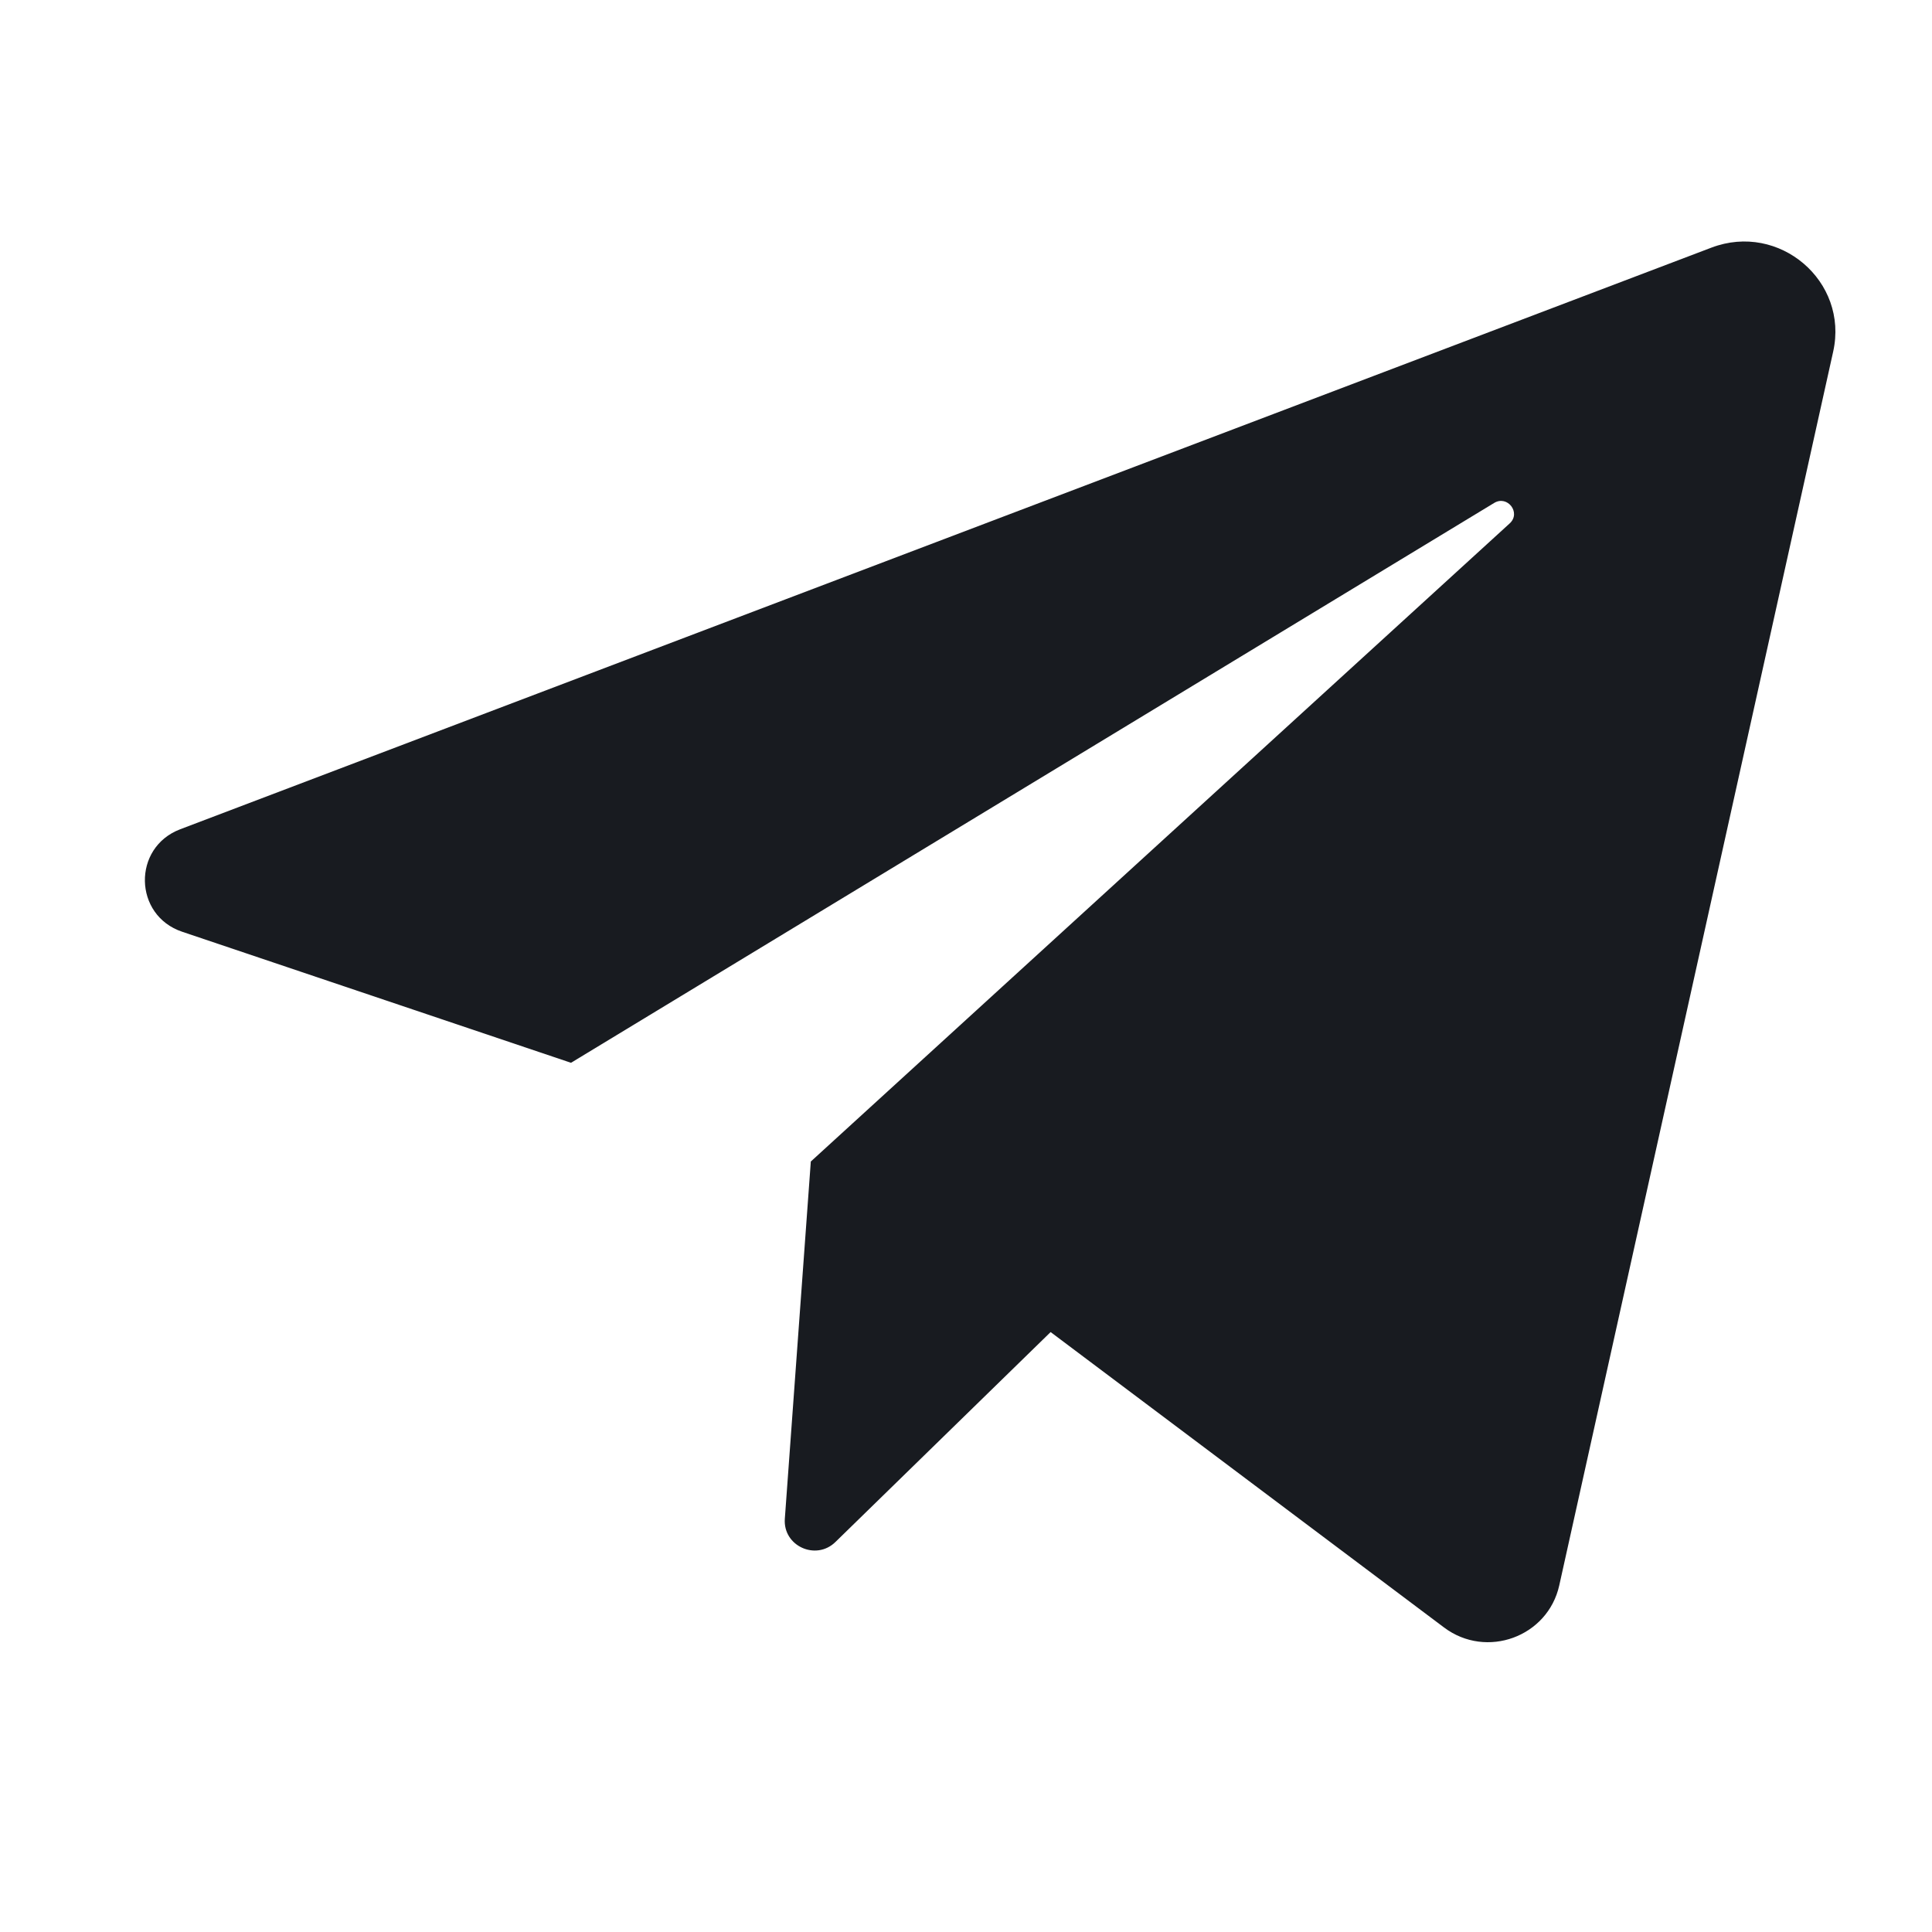 <svg xmlns="http://www.w3.org/2000/svg" width="40" height="40" viewBox="0 0 40 40" fill="none"><path d="M3.772 19.291L11.822 22.004L30.935 10.413C31.212 10.245 31.496 10.618 31.257 10.836L16.787 24.048L16.249 31.445C16.208 32.007 16.892 32.321 17.297 31.925L21.752 27.579L29.897 33.695C30.775 34.355 32.046 33.89 32.283 32.823L37.954 7.28C38.278 5.823 36.838 4.593 35.433 5.127L3.731 17.169C2.736 17.547 2.763 18.952 3.772 19.291Z" fill="#181B20"></path></svg>